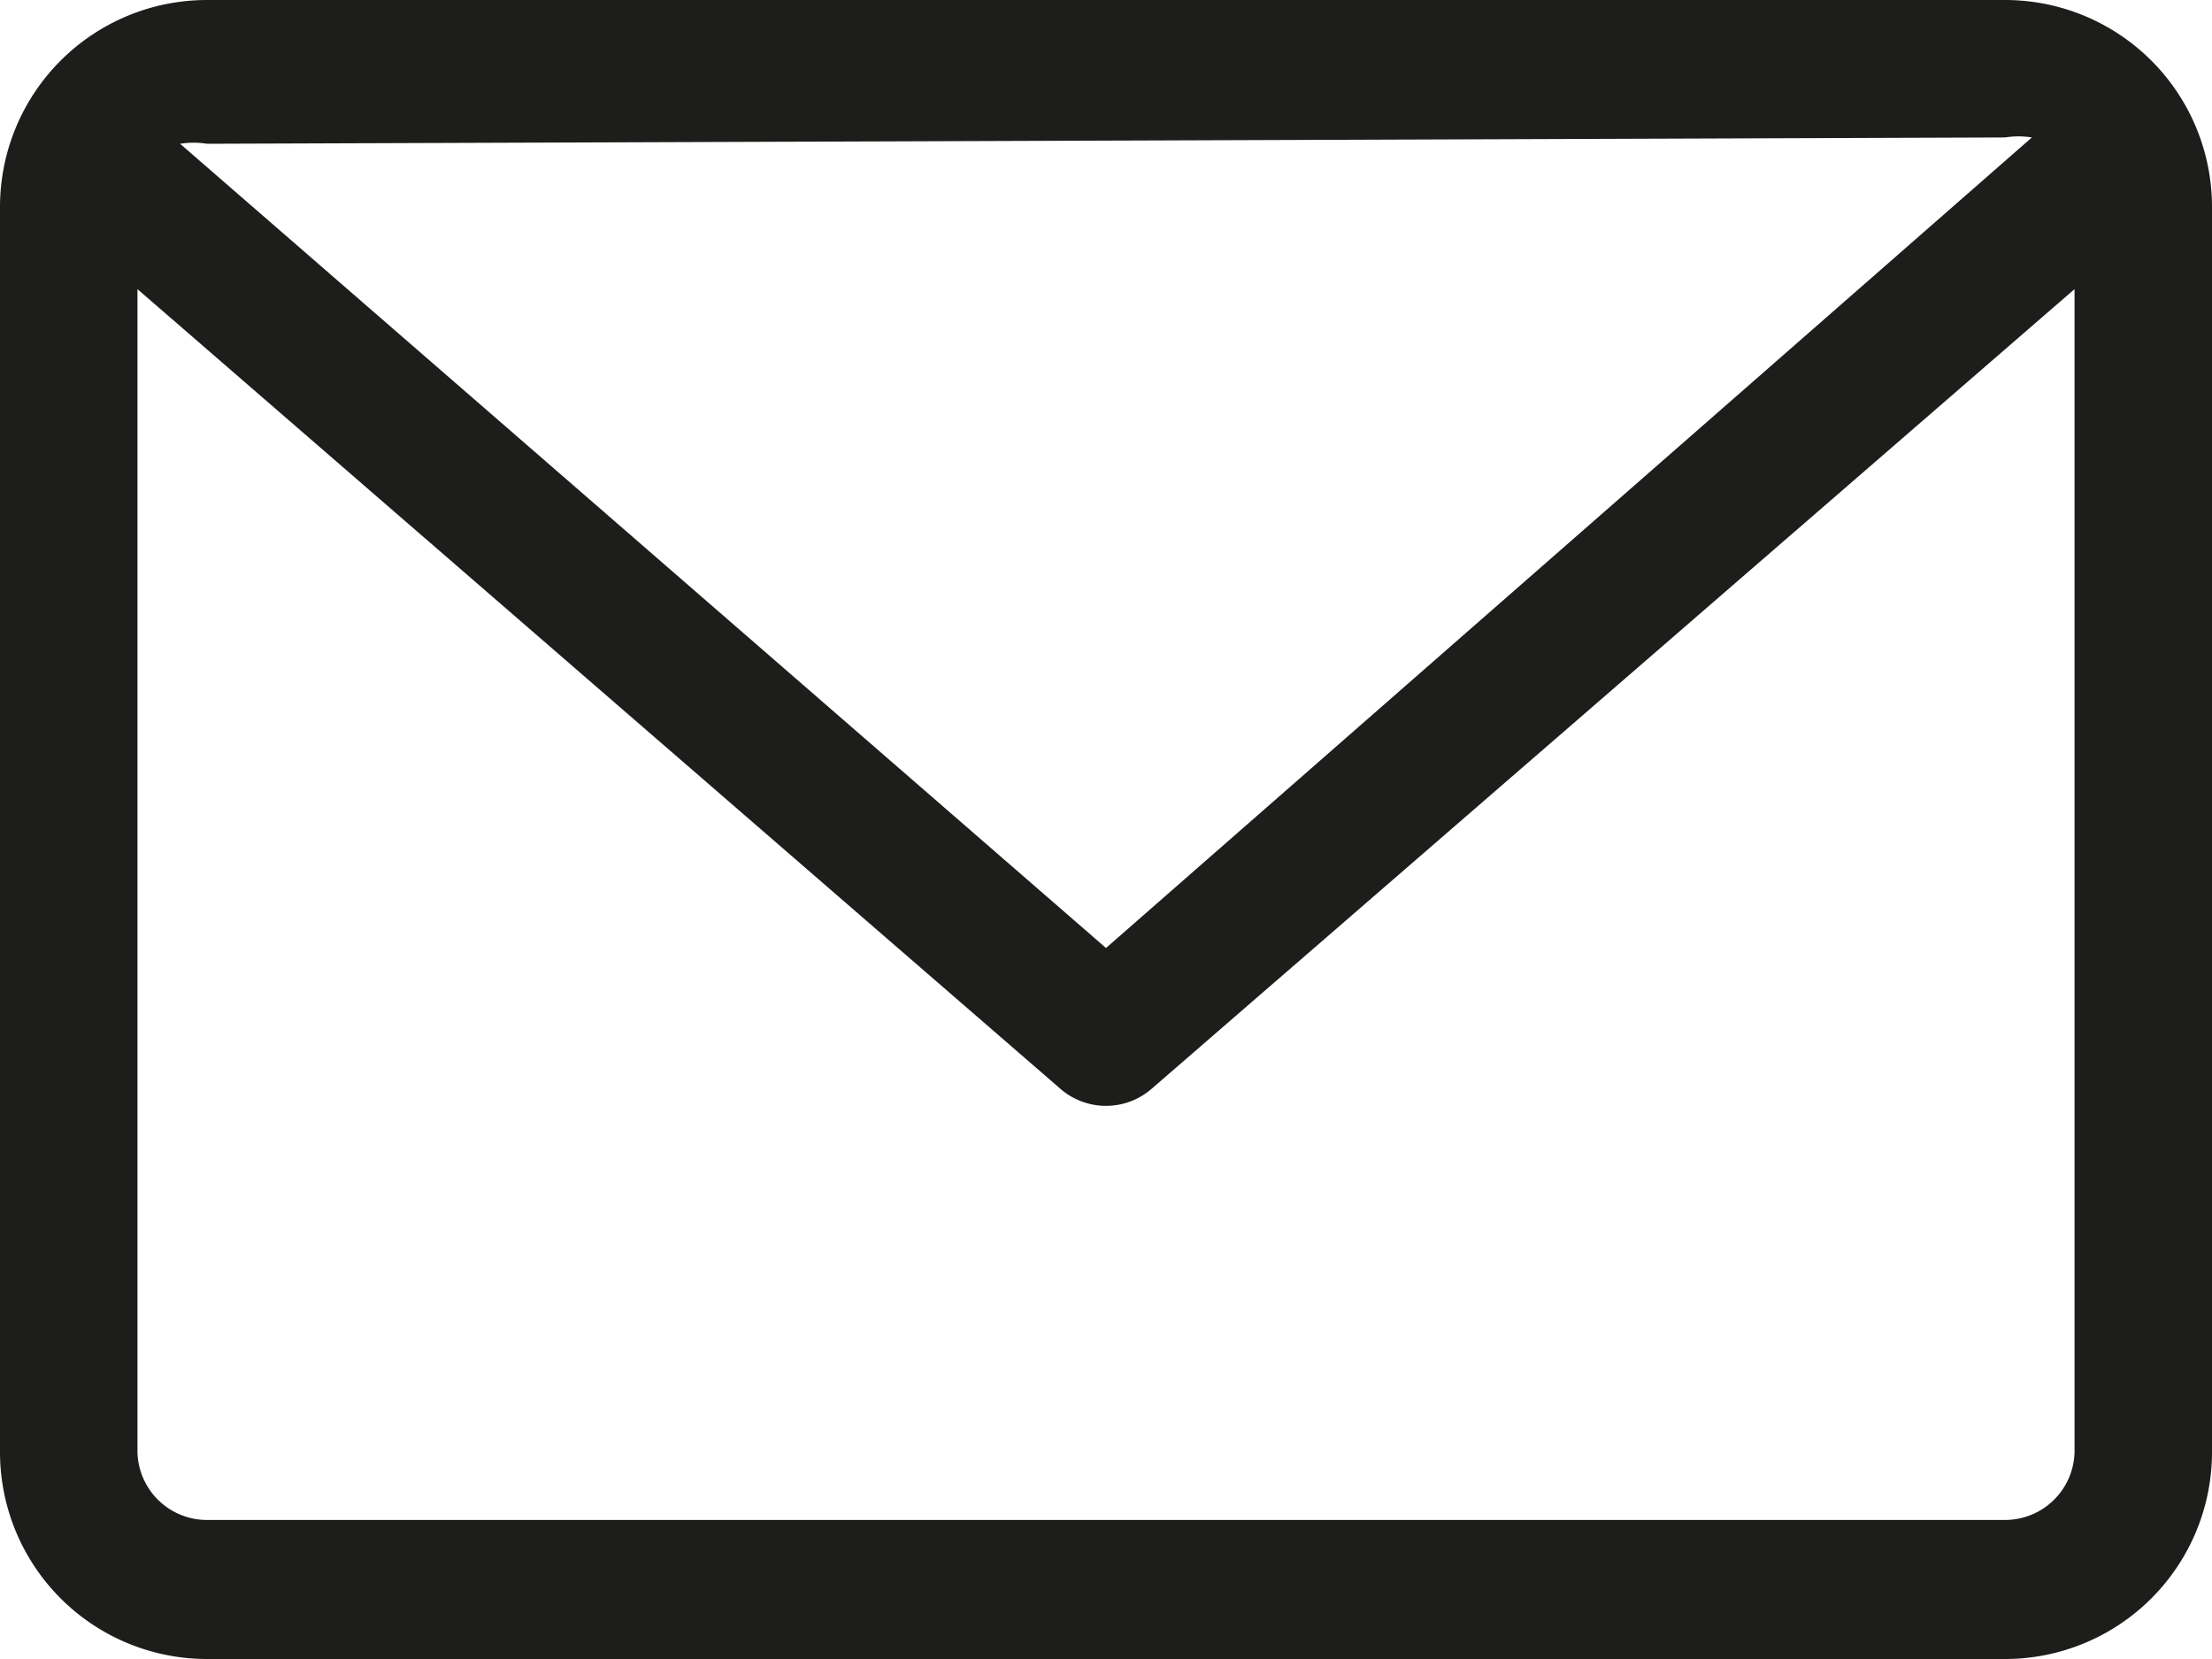 <?xml version="1.0" encoding="UTF-8"?> <svg xmlns="http://www.w3.org/2000/svg" viewBox="0 0 14 10.5"><defs><style>.cls-1{fill:#1d1d1b;}</style></defs><g id="Layer_2" data-name="Layer 2"><g id="Layer_1-2" data-name="Layer 1"><path class="cls-1" d="M12.69,0H1.31A1.31,1.31,0,0,0,0,1.31V9.19A1.31,1.31,0,0,0,1.31,10.5H12.69A1.31,1.31,0,0,0,14,9.19V1.31A1.31,1.31,0,0,0,12.69,0Zm0,.87a.53.53,0,0,1,.17,0L7,6,1.14.91a.53.53,0,0,1,.17,0Zm0,8.75H1.31a.44.44,0,0,1-.44-.43V1.83L6.71,6.89a.44.44,0,0,0,.58,0l5.84-5.06V9.19A.44.44,0,0,1,12.69,9.62Z"></path></g></g></svg> 